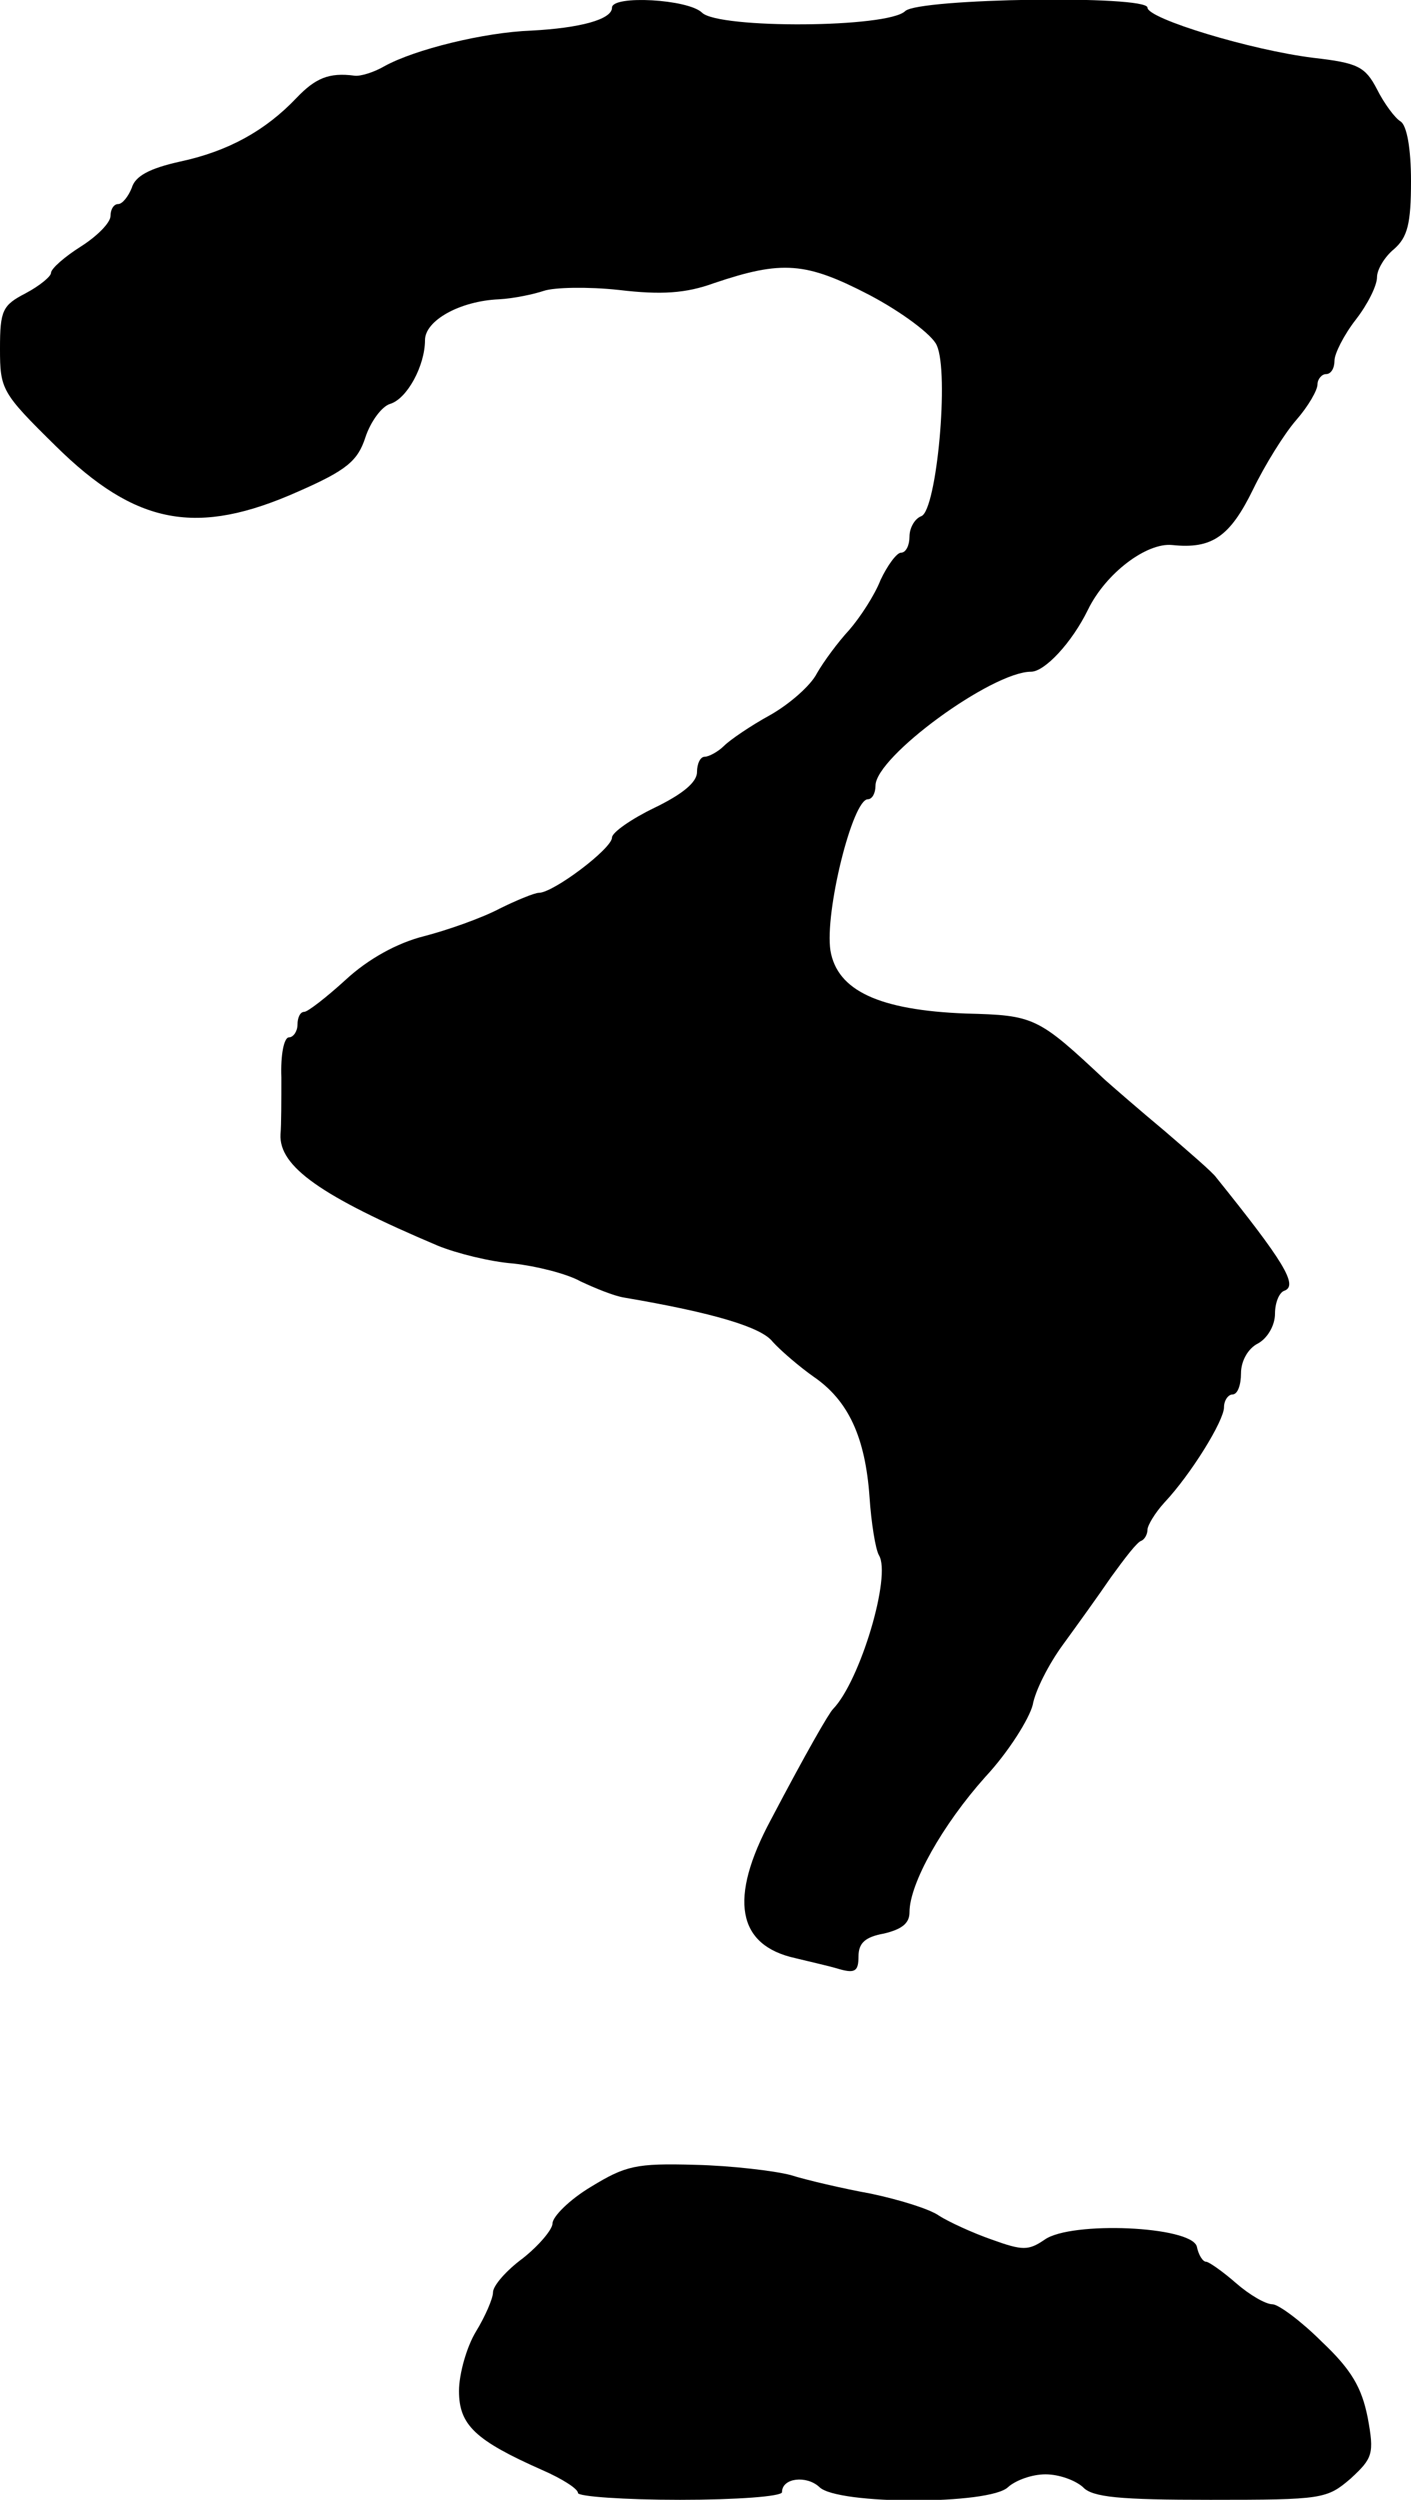 <?xml version="1.0" standalone="no"?>
<!DOCTYPE svg PUBLIC "-//W3C//DTD SVG 20010904//EN"
 "http://www.w3.org/TR/2001/REC-SVG-20010904/DTD/svg10.dtd">
<svg version="1.0" xmlns="http://www.w3.org/2000/svg"
 width="166pt" height="294pt" viewBox="0 0 166 294"
 preserveAspectRatio="xMidYMid meet">
<g transform="translate(0,294) scale(0.1,-0.1)"
fill="#000000" stroke="none">
<path d="M720 2931 c0 -14 -38 -24 -95 -27 -55 -2 -137 -22 -173 -42 -12 -7
-28 -12 -35 -11 -30 4 -46 -3 -68 -26 -37 -39 -81 -63 -137 -75 -36 -8 -53
-17 -57 -31 -4 -10 -11 -19 -16 -19 -5 0 -9 -6 -9 -14 0 -8 -16 -24 -35 -36
-19 -12 -35 -26 -35 -31 0 -4 -13 -15 -30 -24 -27 -14 -30 -20 -30 -65 0 -48
2 -52 65 -114 95 -94 167 -107 286 -54 57 25 70 36 79 64 6 18 19 36 29 39 20
6 41 45 41 75 0 23 41 46 87 48 18 1 41 6 53 10 12 4 51 5 88 1 50 -6 79 -4
112 8 80 27 108 25 183 -14 38 -20 74 -47 79 -59 15 -32 0 -194 -18 -201 -8
-3 -14 -14 -14 -24 0 -10 -4 -19 -10 -19 -5 0 -16 -15 -24 -32 -7 -18 -24 -44
-37 -59 -13 -14 -30 -37 -38 -51 -7 -14 -32 -36 -55 -49 -22 -12 -47 -29 -54
-36 -7 -7 -18 -13 -23 -13 -5 0 -9 -8 -9 -18 0 -12 -17 -26 -50 -42 -27 -13
-50 -29 -50 -35 0 -13 -69 -65 -86 -65 -5 0 -27 -9 -47 -19 -21 -11 -61 -25
-88 -32 -32 -8 -66 -27 -92 -51 -23 -21 -45 -38 -49 -38 -5 0 -8 -7 -8 -15 0
-8 -5 -15 -10 -15 -6 0 -10 -21 -9 -47 0 -27 0 -56 -1 -67 -2 -38 48 -73 185
-131 22 -9 62 -19 89 -21 27 -3 63 -12 79 -21 17 -8 39 -17 51 -19 106 -18
162 -35 175 -52 9 -10 31 -29 48 -41 41 -28 61 -71 66 -142 2 -30 7 -61 11
-68 15 -24 -22 -148 -54 -181 -5 -5 -32 -52 -73 -130 -50 -93 -40 -148 29
-163 16 -4 39 -9 52 -13 18 -5 22 -2 22 15 0 16 8 23 30 27 21 5 30 12 30 25
0 34 39 103 89 159 28 30 52 69 56 85 3 17 19 48 35 70 16 22 42 58 57 80 16
22 31 42 36 43 4 2 7 8 7 13 0 5 9 20 20 32 31 33 70 96 70 112 0 8 5 15 10
15 6 0 10 11 10 25 0 14 8 29 20 35 11 6 20 21 20 35 0 13 5 25 11 27 17 6 -2
36 -80 133 -4 6 -32 30 -61 55 -30 25 -61 52 -70 60 -79 74 -83 76 -164 78
-102 4 -151 27 -159 74 -7 45 26 178 44 178 5 0 9 7 9 16 0 34 137 134 183
134 16 0 48 34 67 73 21 43 69 79 99 76 47 -5 68 10 95 65 14 29 37 66 51 82
14 16 25 35 25 42 0 6 5 12 10 12 6 0 10 7 10 16 0 8 11 30 25 48 14 18 25 40
25 50 0 9 9 24 20 33 16 14 20 30 20 80 0 39 -5 65 -12 70 -7 4 -20 22 -28 38
-14 27 -23 31 -75 37 -73 9 -195 46 -195 59 0 15 -269 11 -285 -4 -20 -20
-219 -21 -239 -2 -16 16 -106 21 -106 6z"/>
<path d="M695 368 c-25 -15 -45 -35 -45 -43 0 -7 -16 -26 -35 -41 -19 -14 -35
-32 -35 -40 0 -7 -9 -28 -20 -46 -11 -18 -20 -50 -20 -70 0 -40 19 -58 98 -93
23 -10 42 -22 42 -27 0 -4 54 -8 120 -8 66 0 120 4 120 9 0 17 29 20 44 6 21
-21 201 -21 222 0 9 8 28 15 44 15 16 0 35 -7 44 -15 11 -12 43 -15 150 -15
132 0 137 1 165 25 26 24 28 29 20 72 -7 35 -19 56 -54 89 -24 24 -51 44 -58
44 -8 0 -27 11 -43 25 -16 14 -32 25 -35 25 -4 0 -9 8 -11 18 -7 24 -148 30
-179 8 -19 -13 -26 -13 -62 0 -23 8 -51 21 -62 28 -11 8 -47 19 -80 26 -33 6
-76 16 -95 22 -19 5 -70 11 -112 12 -70 2 -82 -1 -123 -26z"/>
</g>
</svg>
